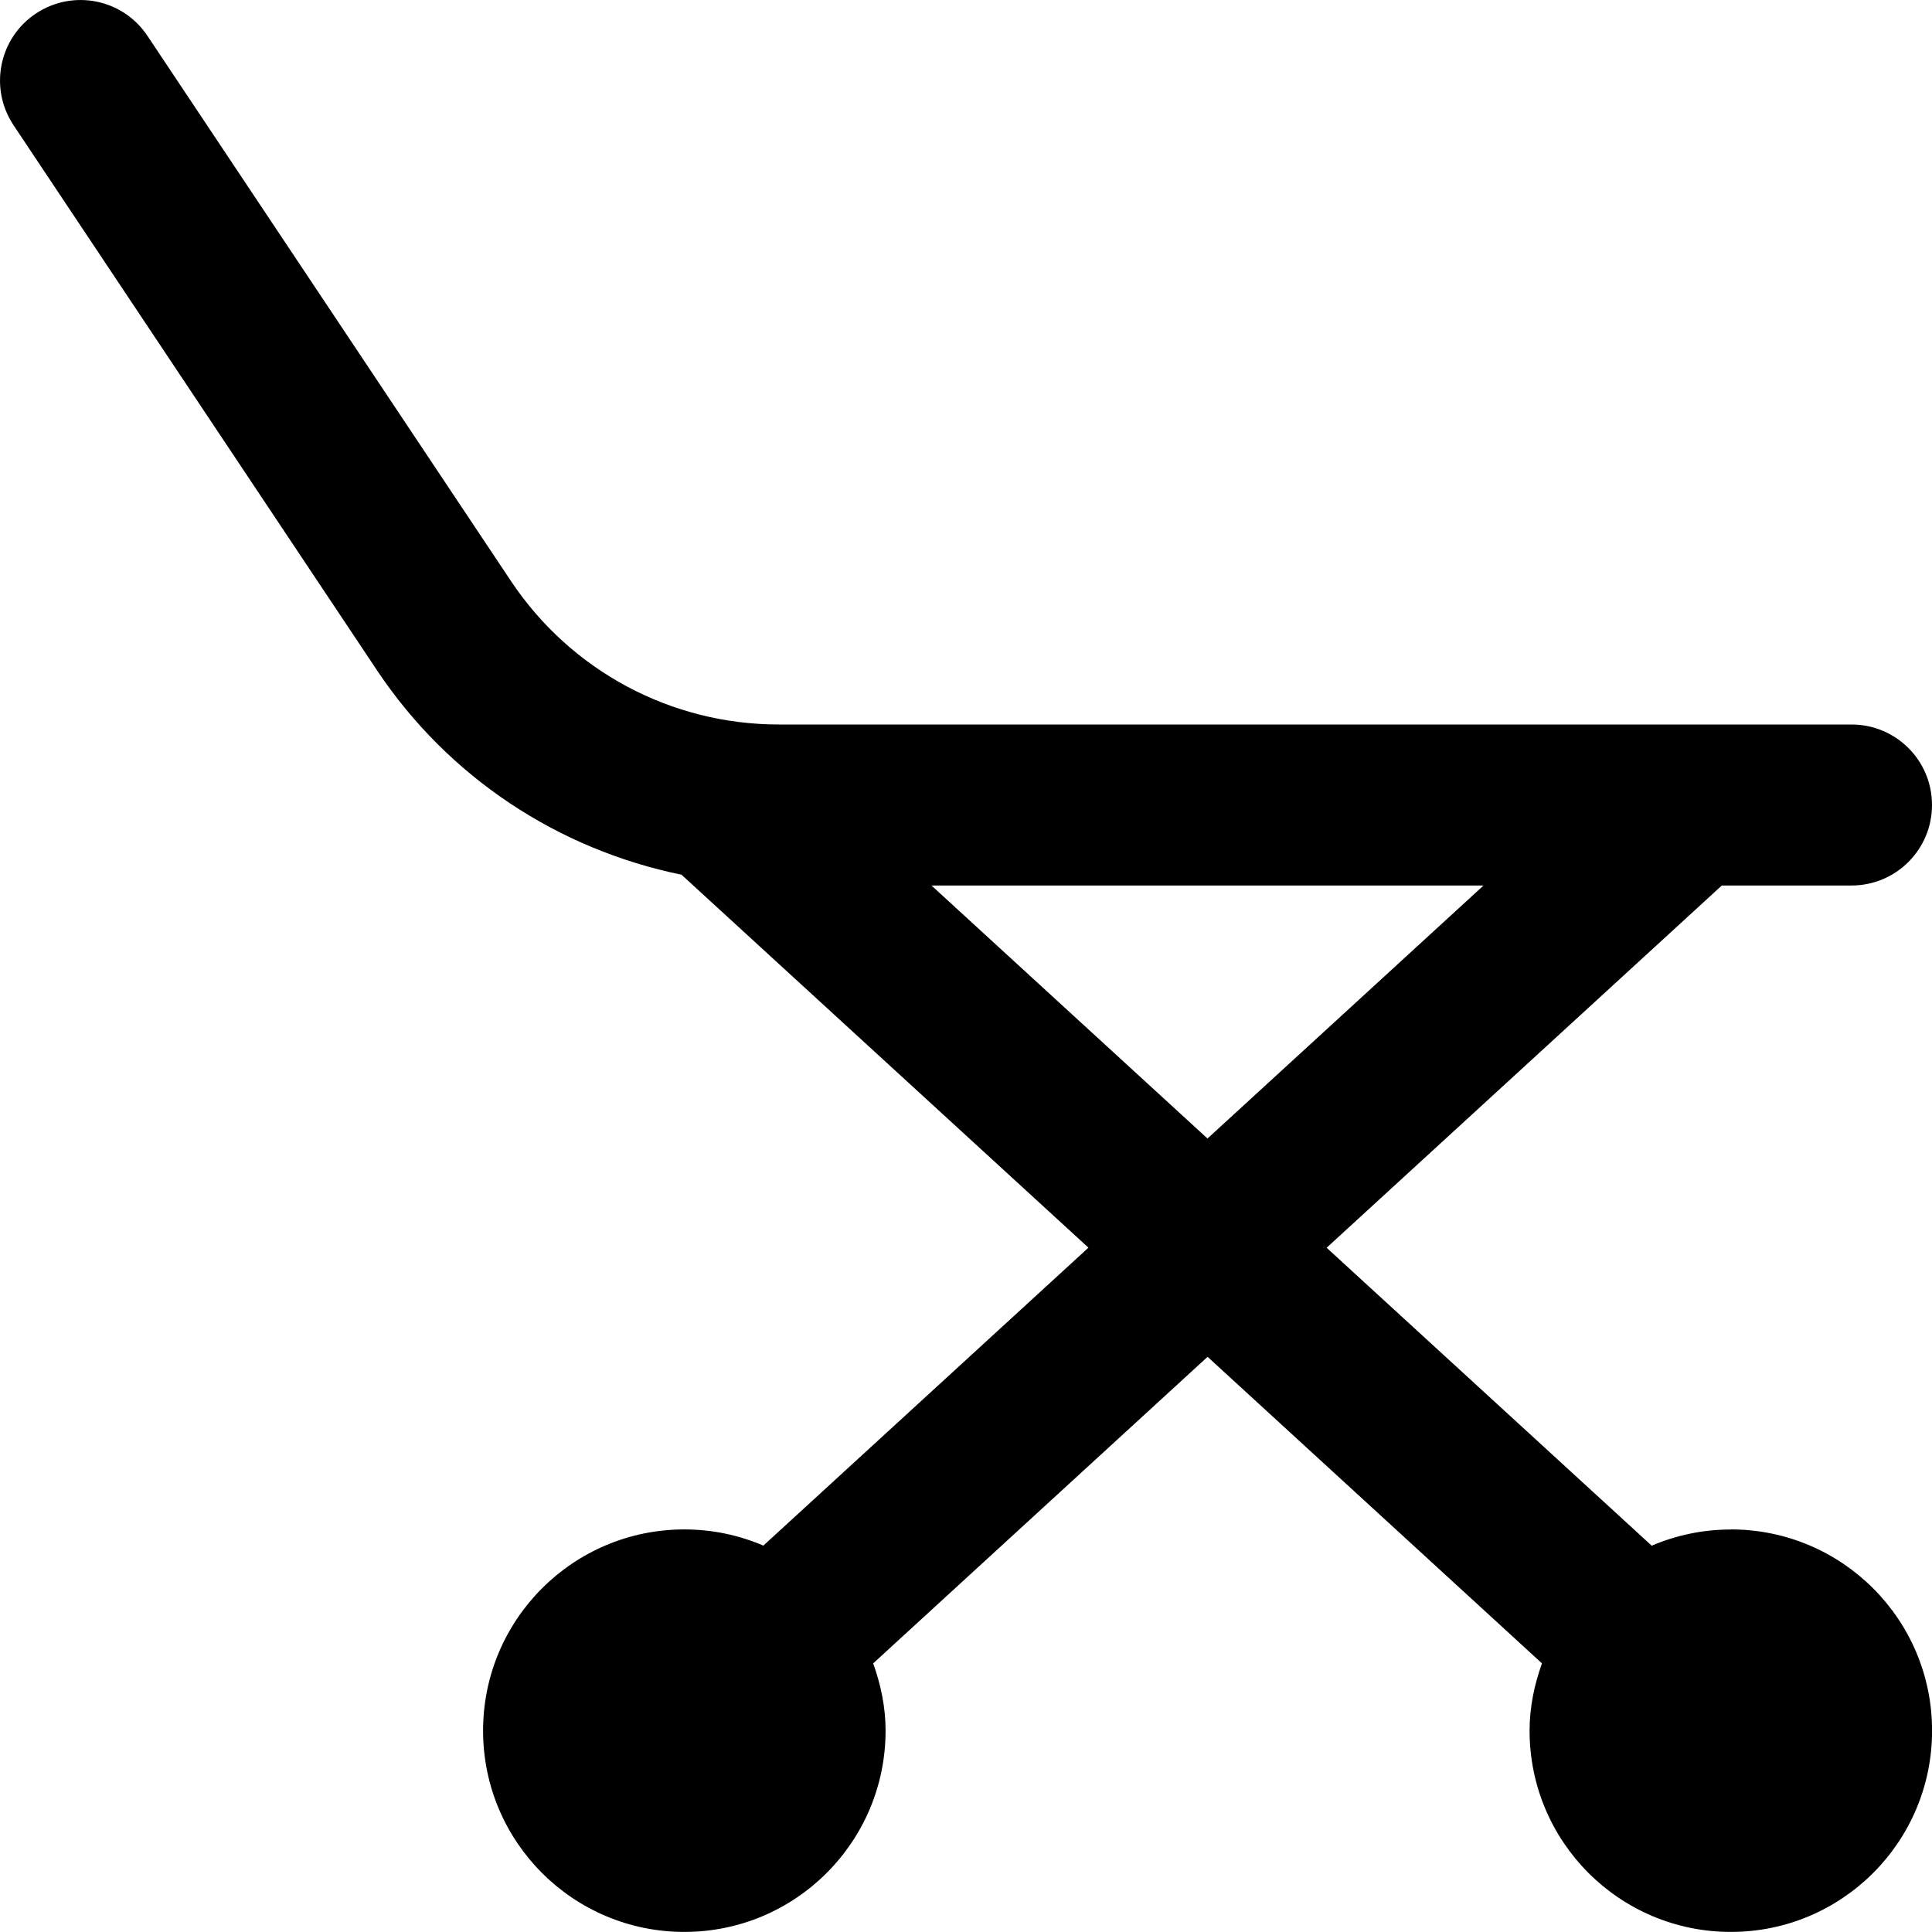 <?xml version="1.0" encoding="UTF-8"?>
<svg xmlns="http://www.w3.org/2000/svg" id="Layer_1" data-name="Layer 1" viewBox="0 0 24 24" width="512" height="512"><path d="m21.5,19c-.349,0-.68.072-.982.201l-4.038-3.701,4.909-4.5h1.611c.553,0,1-.447,1-1s-.447-1-1-1h-13.324c-1.34,0-2.584-.666-3.328-1.781L1.832.446C1.526-.014.906-.138.446.168S-.138,1.095.168,1.555l4.516,6.773c.887,1.33,2.251,2.224,3.782,2.538l5.055,4.633-4.038,3.701c-.302-.129-.633-.201-.982-.201-1.381,0-2.5,1.119-2.5,2.5s1.119,2.5,2.5,2.5,2.5-1.119,2.5-2.5c0-.295-.06-.573-.154-.836l4.154-3.808,4.154,3.808c-.094.262-.154.541-.154.836,0,1.381,1.119,2.5,2.5,2.5s2.5-1.119,2.5-2.5-1.119-2.5-2.5-2.5Zm-9.929-8h6.858l-3.429,3.143-3.429-3.143Z"/></svg>
